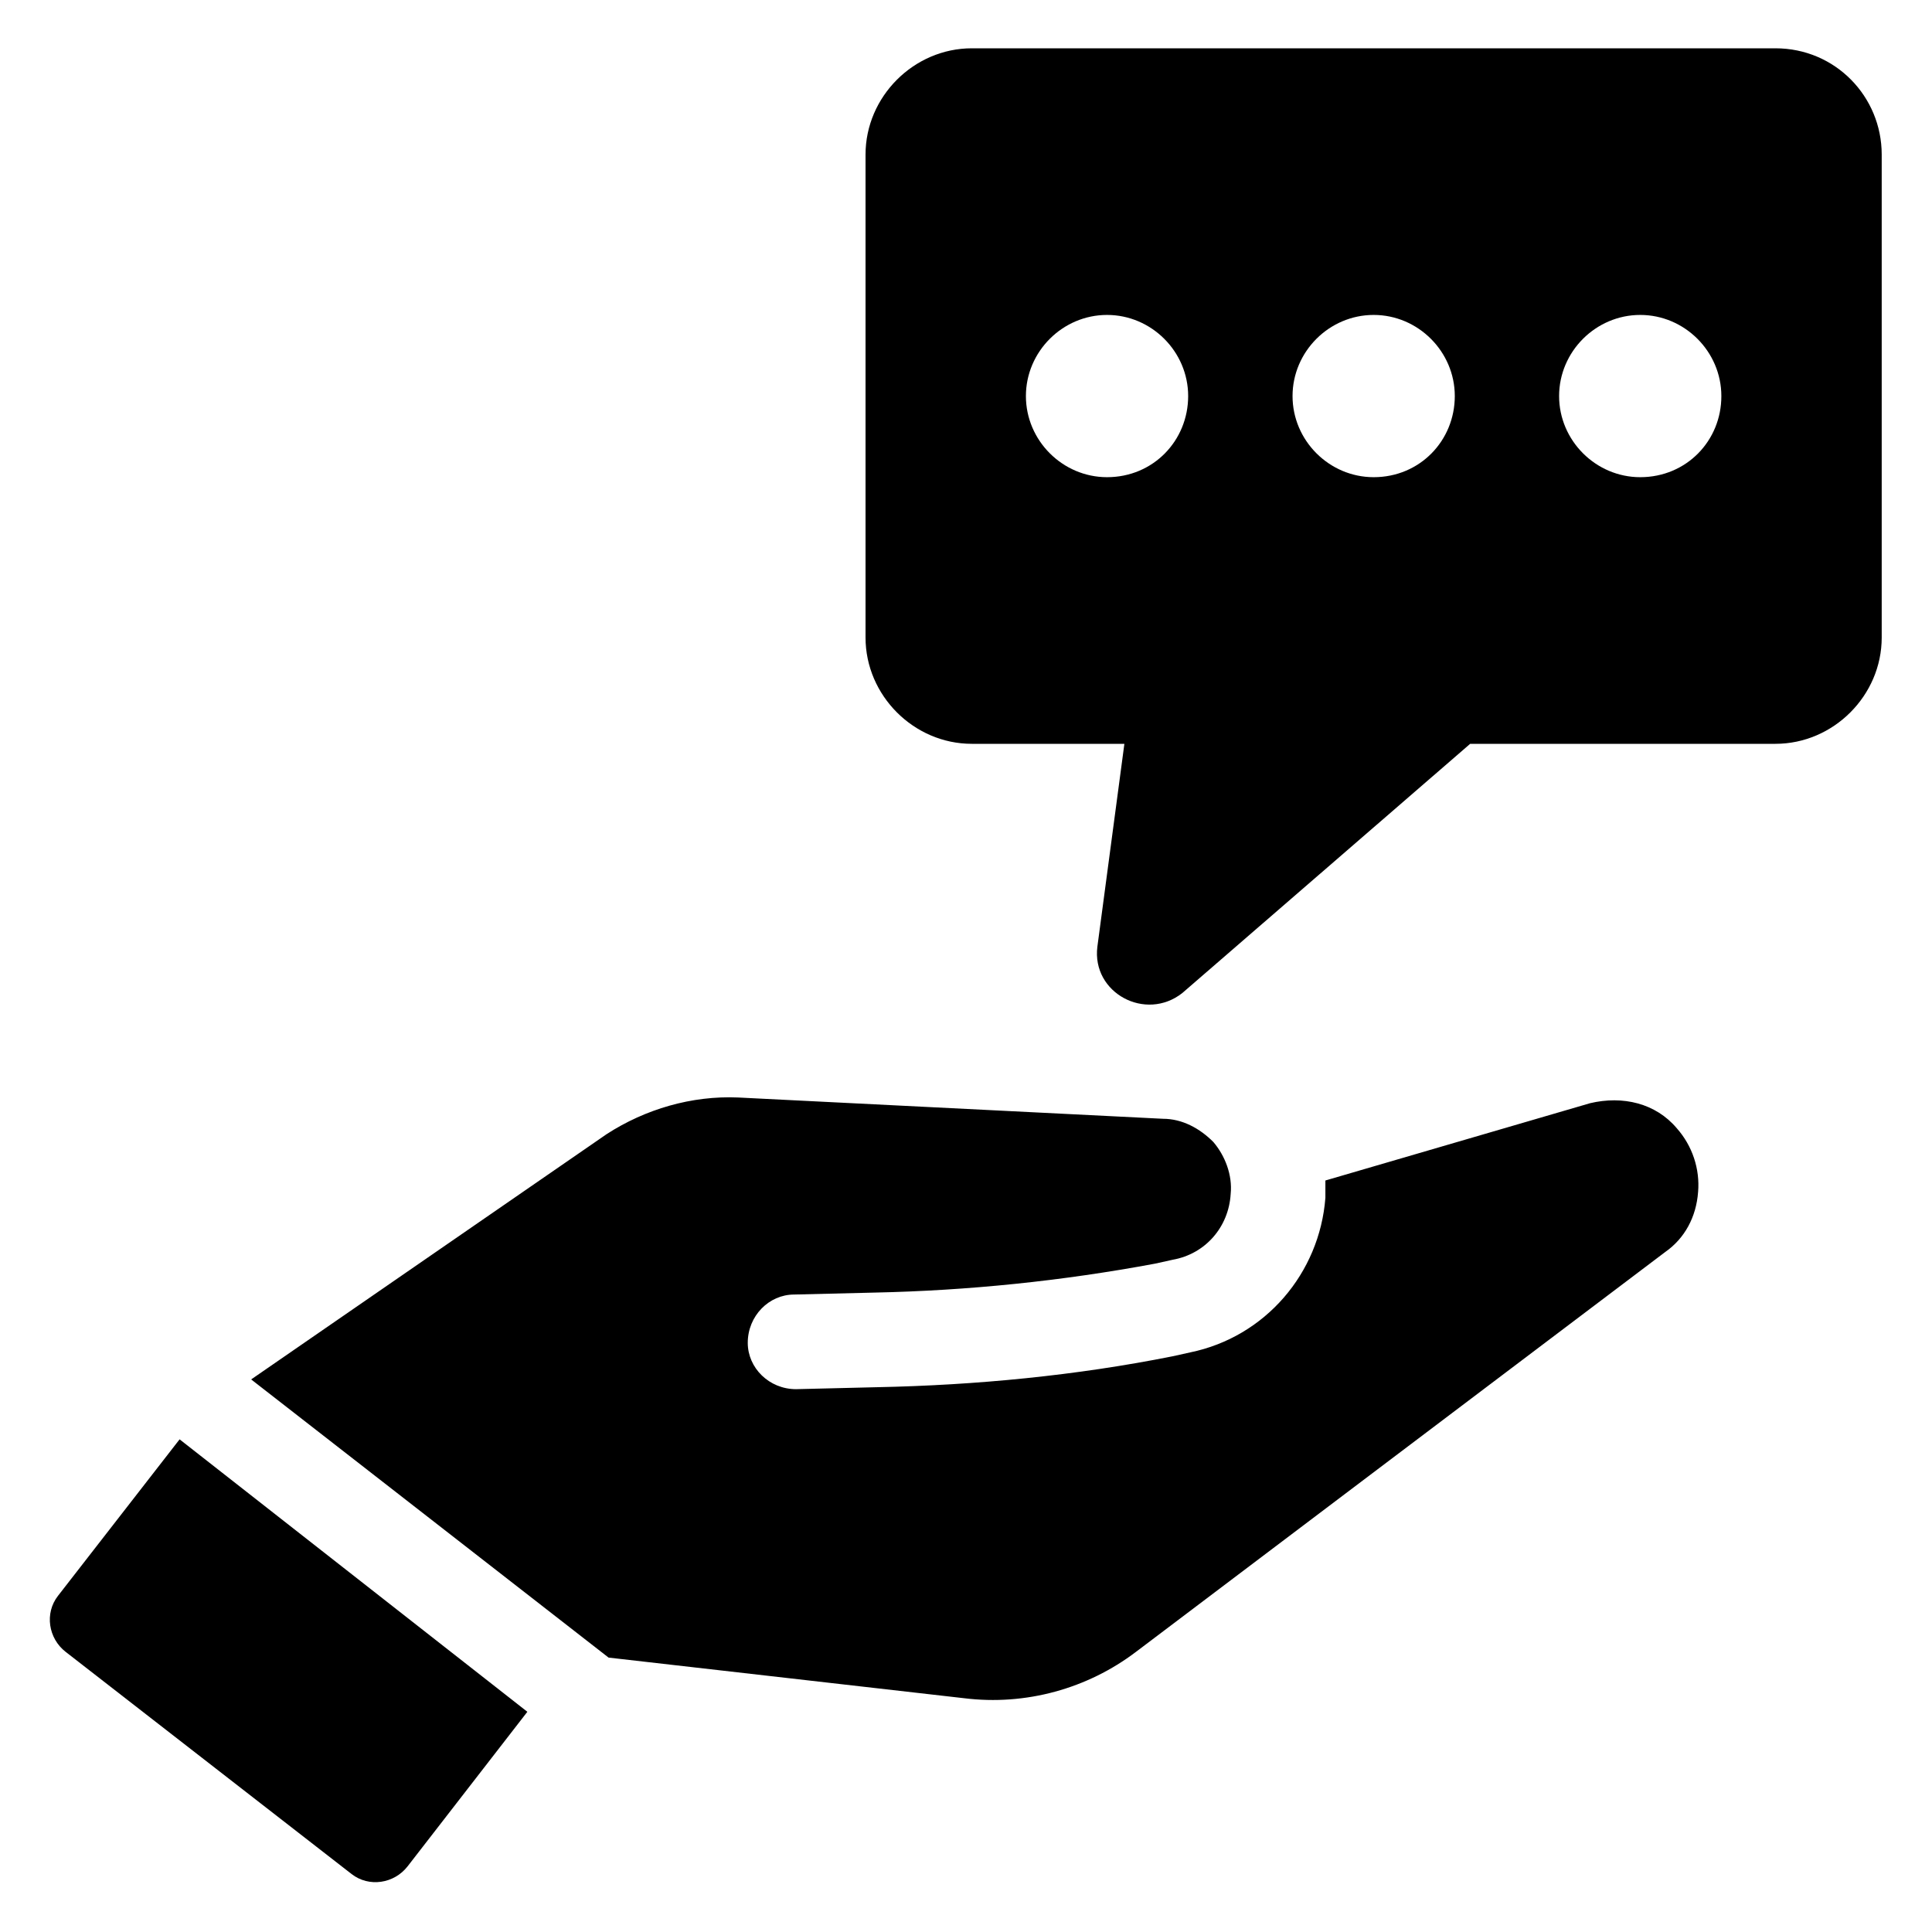 <?xml version="1.0" encoding="UTF-8"?>
<svg width="100pt" height="100pt" version="1.1" viewBox="0 0 100 100" xmlns="http://www.w3.org/2000/svg">
 <g>
  <path d="m3 82.602c-0.699 0.898-0.5 2.199 0.398 2.898l14.801 11.5c0.898 0.699 2.199 0.5 2.898-0.398l6.199-8-18-14.102z"/>
  <path d="m82.301 57.102-13.699 4v0.898c-0.301 3.898-3.102 7.199-7 8l-0.898 0.199c-5 1-10.199 1.5-15.301 1.602l-4.199 0.102c-1.398 0-2.5-1.102-2.5-2.398 0-1.398 1.102-2.5 2.398-2.5l4.199-0.102c4.801-0.102 9.699-0.602 14.5-1.5l0.898-0.199c1.699-0.301 2.898-1.699 3-3.398 0.102-1-0.301-2-0.898-2.699-0.699-0.699-1.602-1.199-2.602-1.199l-22-1.102c-2.398-0.102-4.801 0.602-6.801 1.898l-18.398 12.695 18.5 14.398 18.398 2.102c3.199 0.398 6.398-0.5 8.898-2.398l27.398-20.699c1-0.699 1.602-1.801 1.699-3.102 0.102-1.199-0.301-2.398-1.102-3.301-1.094-1.297-2.793-1.699-4.492-1.297z"/>
  <path d="m91.898 2.5h-41.598c-3 0-5.5 2.5-5.5 5.5v25c0 3 2.5 5.5 5.5 5.5h7.898l-1.398 10.5c-0.301 2.398 2.5 3.898 4.398 2.398l14.898-12.898h15.801c3 0 5.5-2.5 5.5-5.5v-25c0-3-2.398-5.5-5.5-5.5zm-34.598 22.199c-2.301 0-4.199-1.898-4.199-4.199s1.898-4.199 4.199-4.199 4.199 1.898 4.199 4.199-1.801 4.199-4.199 4.199zm13.801 0c-2.301 0-4.199-1.898-4.199-4.199s1.898-4.199 4.199-4.199c2.301 0 4.199 1.898 4.199 4.199s-1.801 4.199-4.199 4.199zm13.797 0c-2.301 0-4.199-1.898-4.199-4.199s1.898-4.199 4.199-4.199c2.301 0 4.199 1.898 4.199 4.199 0.004 2.301-1.797 4.199-4.199 4.199z"/>
 </g>
</svg>
